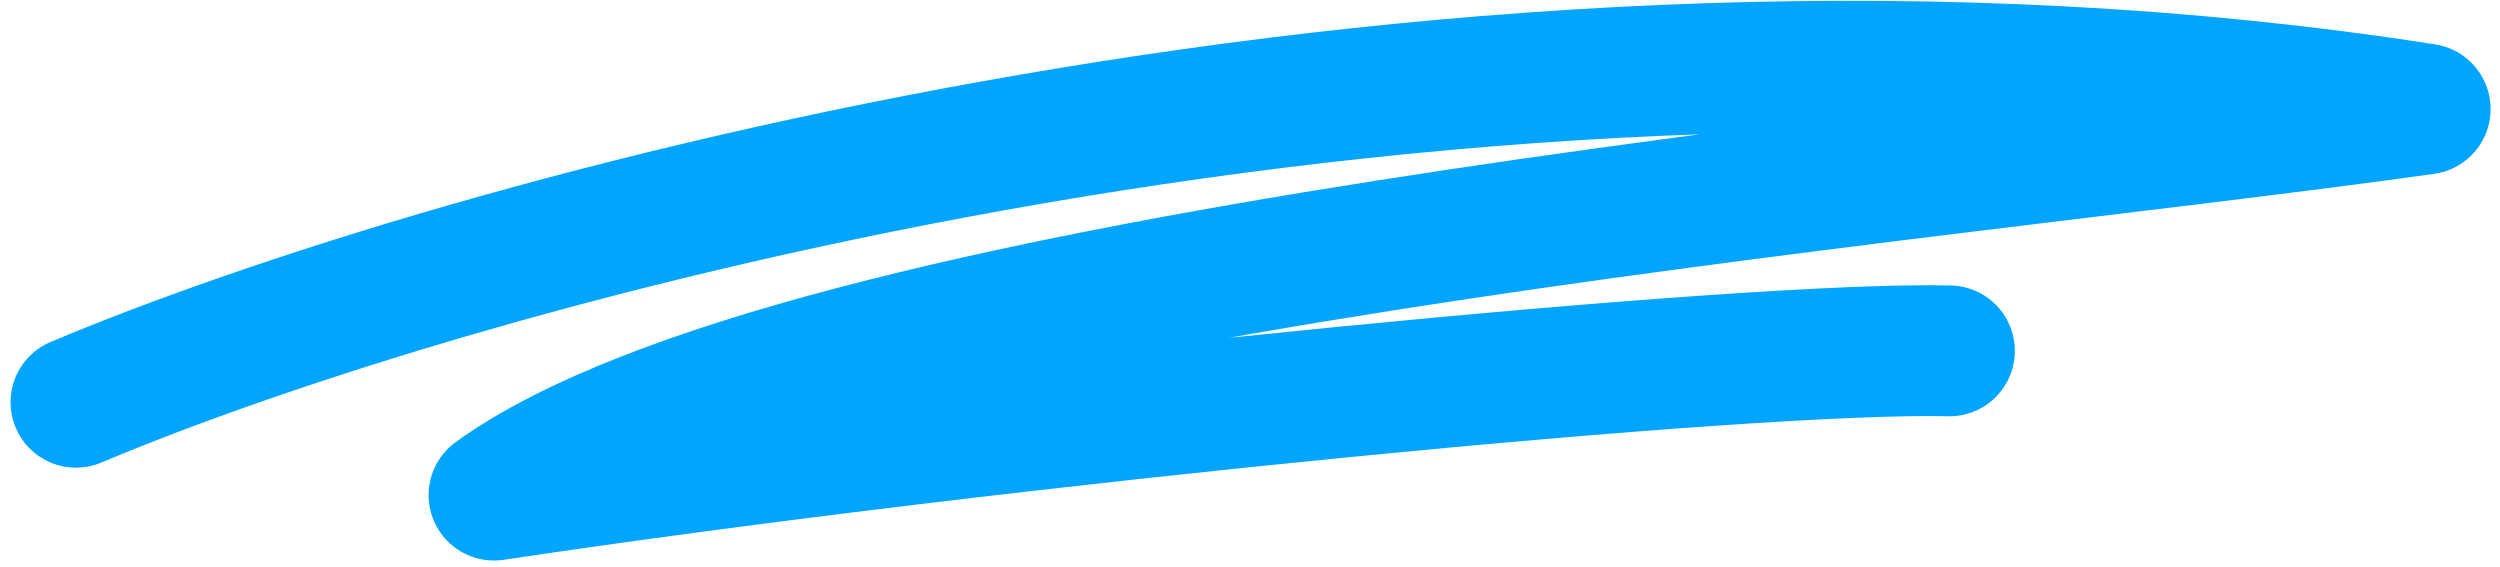 <svg width="172" height="39" viewBox="0 0 172 39" fill="none" xmlns="http://www.w3.org/2000/svg">
    <path d="M5.226 27.675C31.49 16.628 100.586 -2.872 166.852 7.502C132.249 12.379 55.157 18.763 33.988 34.063C69.591 28.738 120.59 23.805 134.121 24.14" stroke="#00A5FF" stroke-width="9" stroke-linecap="round" stroke-linejoin="round"/>
</svg>

